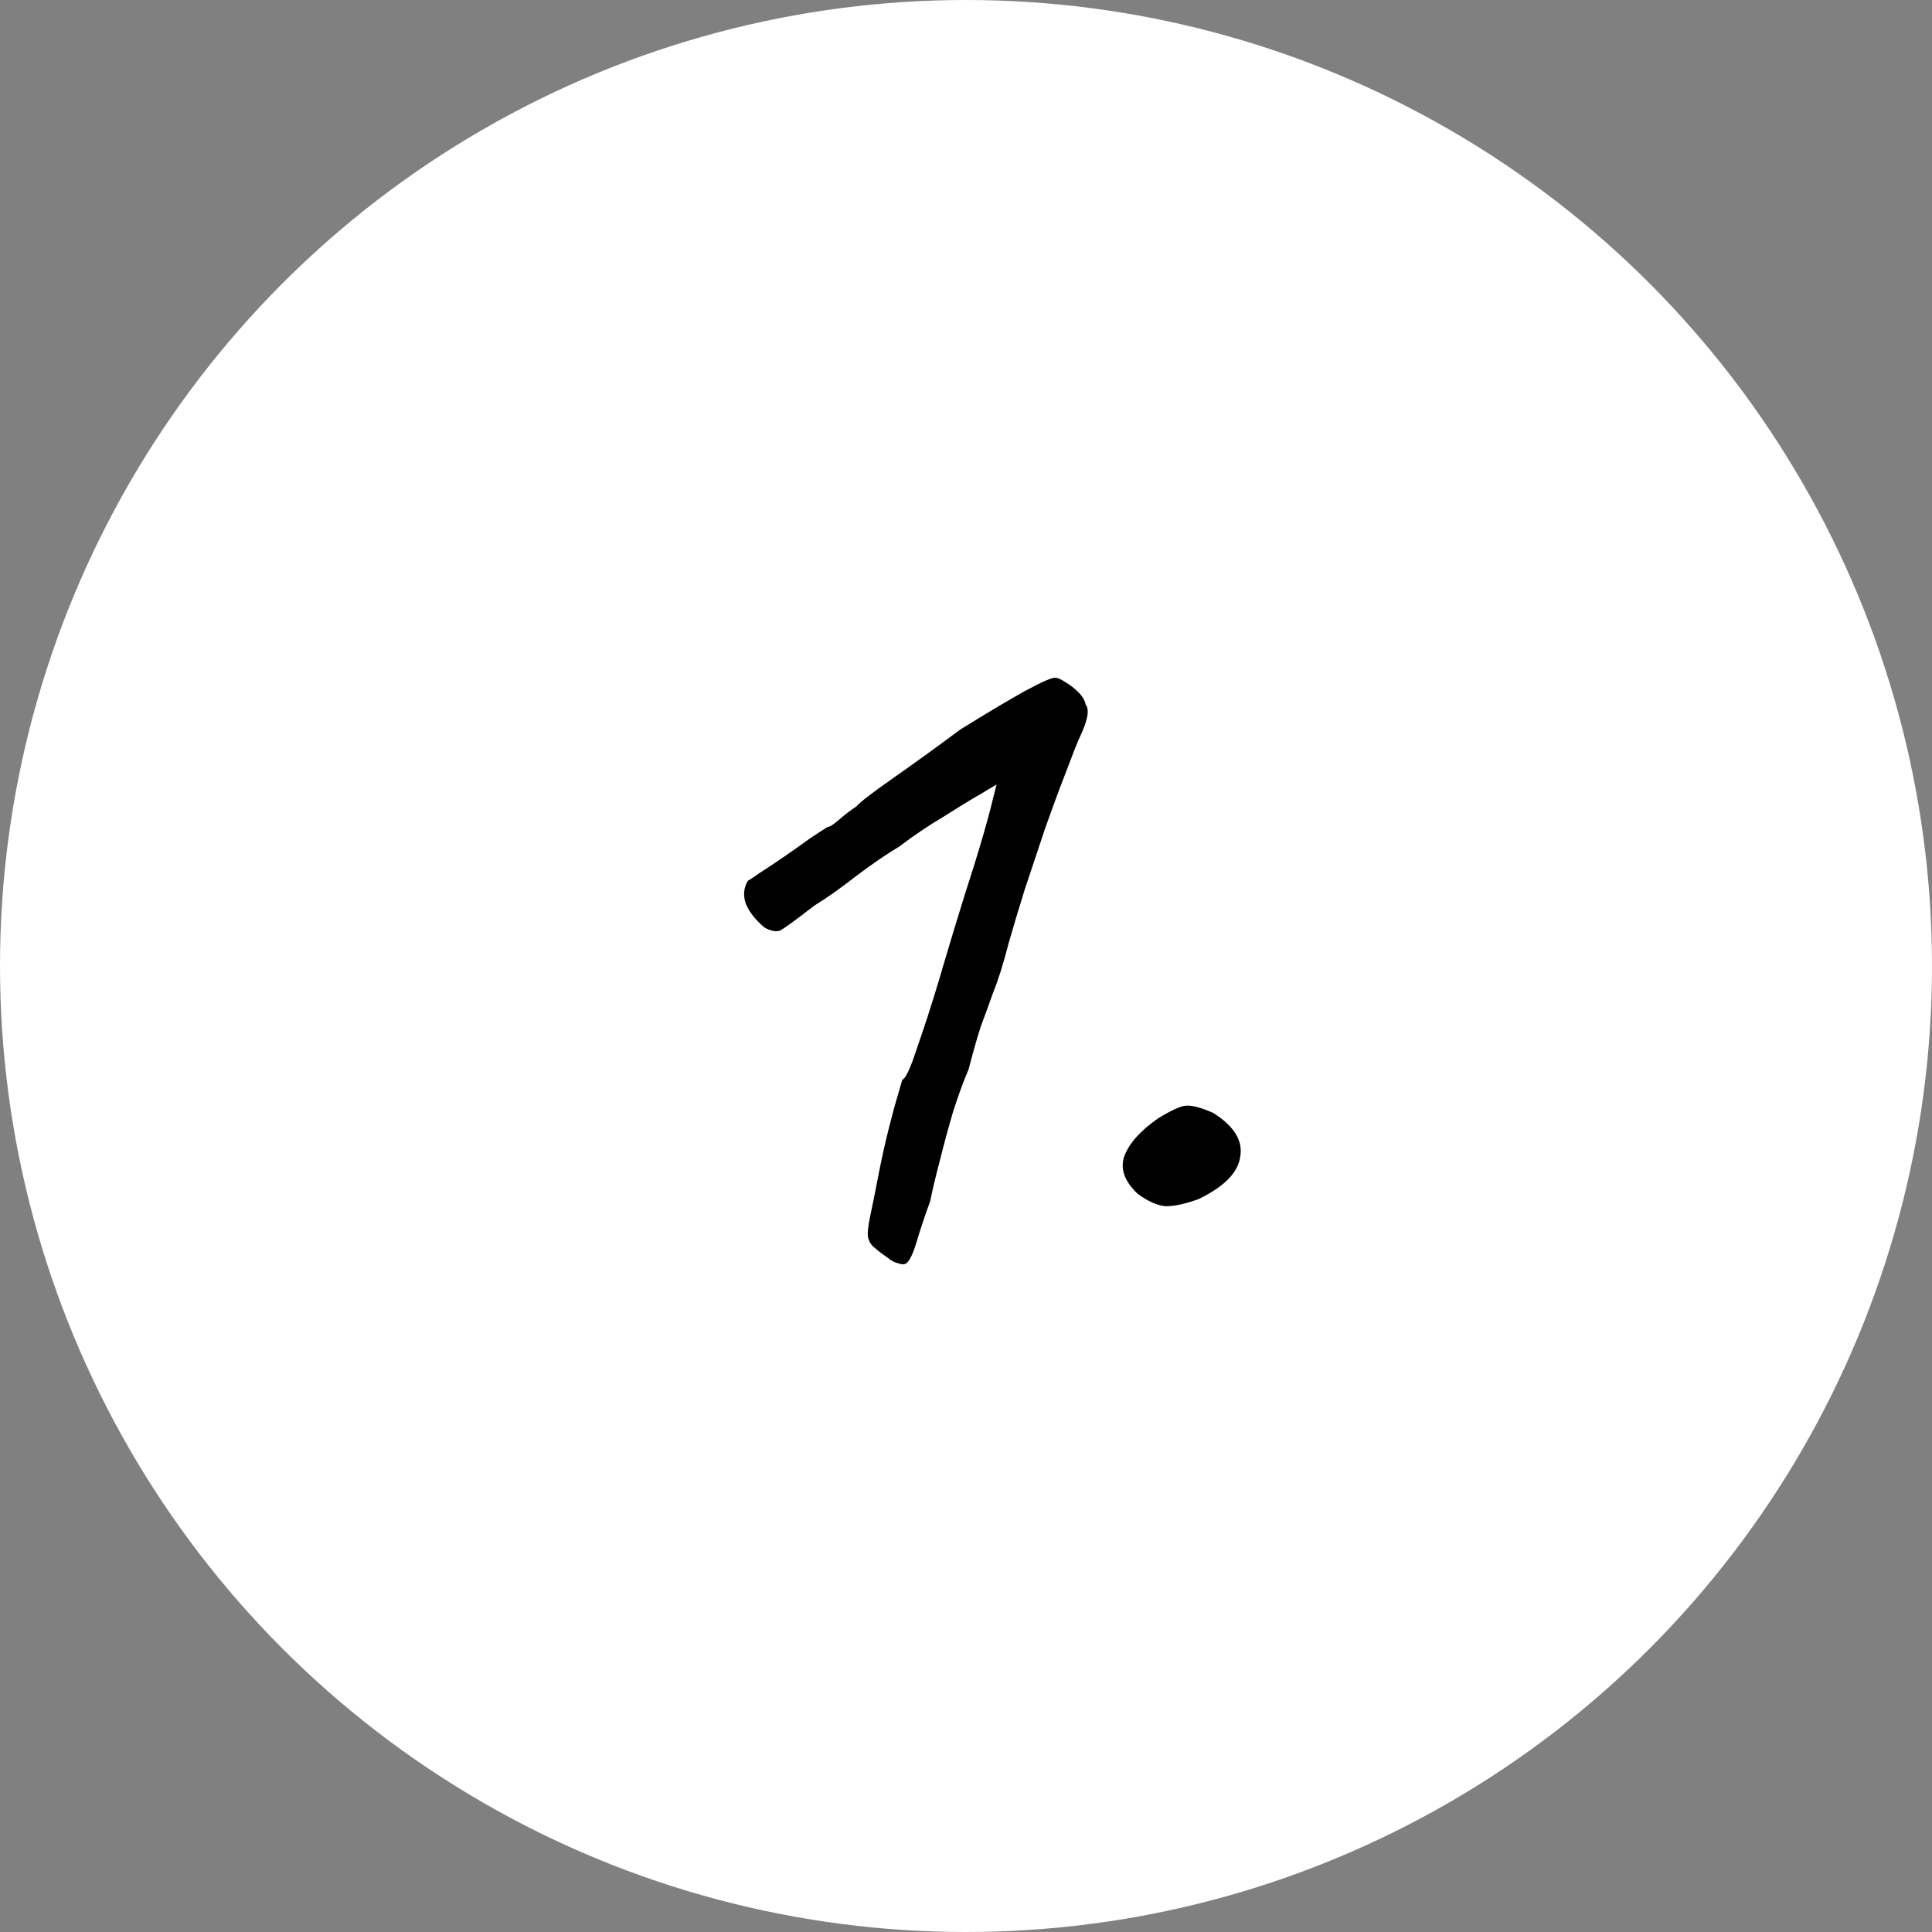 <?xml version="1.0" encoding="UTF-8"?> <svg xmlns="http://www.w3.org/2000/svg" width="165" height="165" viewBox="0 0 165 165" fill="none"><rect x="0" y="0" width="165" height="165" fill="#808080" stroke="none"/> <circle cx="82.5" cy="82.5" r="82.5" fill="white"></circle> <path d="M77.409 107.885C77.231 108.003 76.996 108.003 76.701 107.885C76.406 107.826 76.081 107.649 75.727 107.354C75.373 107.118 74.99 106.823 74.576 106.469C74.341 106.233 74.193 105.967 74.134 105.672C74.075 105.318 74.134 104.728 74.311 103.902C74.488 103.076 74.754 101.749 75.108 99.92C75.344 98.74 75.609 97.56 75.904 96.38C76.199 95.2 76.465 94.227 76.701 93.46C76.936 92.633 77.055 92.221 77.055 92.221C77.35 92.103 77.763 91.218 78.293 89.566C78.883 87.913 79.532 85.907 80.24 83.547C80.477 82.722 80.889 81.335 81.48 79.388C82.07 77.441 82.659 75.553 83.249 73.724C83.781 72.013 84.223 70.479 84.577 69.122C84.931 67.706 85.108 66.998 85.108 66.998C85.108 66.998 84.665 67.263 83.781 67.794C82.954 68.266 81.892 68.915 80.594 69.742C79.296 70.508 78.028 71.364 76.789 72.308C75.786 72.898 74.576 73.724 73.16 74.786C71.803 75.848 70.594 76.704 69.532 77.353C67.939 78.591 66.966 79.299 66.612 79.477C66.257 79.594 65.815 79.506 65.284 79.211C64.517 78.562 63.986 77.883 63.691 77.175C63.455 76.468 63.514 75.819 63.868 75.228C63.986 75.169 64.34 74.933 64.93 74.52C65.579 74.108 66.287 73.635 67.054 73.105C67.821 72.573 68.529 72.072 69.178 71.6C69.886 71.128 70.388 70.803 70.683 70.626C70.859 70.626 71.184 70.42 71.656 70.007C72.128 69.594 72.629 69.21 73.16 68.856C73.456 68.502 74.488 67.706 76.258 66.467C78.028 65.228 79.945 63.842 82.01 62.307C84.194 60.95 86.022 59.859 87.498 59.033C89.031 58.207 89.916 57.824 90.153 57.883C90.329 57.883 90.595 58.001 90.949 58.236C91.362 58.472 91.746 58.767 92.1 59.121C92.454 59.475 92.66 59.83 92.719 60.184C93.073 60.596 92.896 61.541 92.188 63.016C91.952 63.547 91.569 64.52 91.037 65.936C90.507 67.293 89.916 68.886 89.267 70.715C88.677 72.485 88.088 74.255 87.498 76.025C86.966 77.736 86.524 79.211 86.17 80.45C85.698 82.279 85.255 83.695 84.843 84.698C84.489 85.701 84.135 86.674 83.781 87.618C83.486 88.504 83.132 89.743 82.719 91.335C82.305 92.279 81.863 93.489 81.391 94.964C80.978 96.38 80.594 97.796 80.24 99.212C79.886 100.569 79.621 101.69 79.444 102.575C78.972 103.873 78.588 105.023 78.293 106.026C77.999 107.029 77.704 107.649 77.409 107.885ZM102.383 102.398C101.262 102.811 100.318 103.017 99.551 103.017C98.843 102.958 98.046 102.604 97.161 101.955C96.04 100.893 95.657 99.832 96.011 98.769C96.424 97.648 97.397 96.557 98.931 95.495C99.993 94.846 100.76 94.492 101.232 94.433C101.763 94.374 102.56 94.581 103.622 95.052C105.392 96.174 106.159 97.412 105.923 98.769C105.746 100.126 104.566 101.336 102.383 102.398Z" fill="black"></path> </svg> 